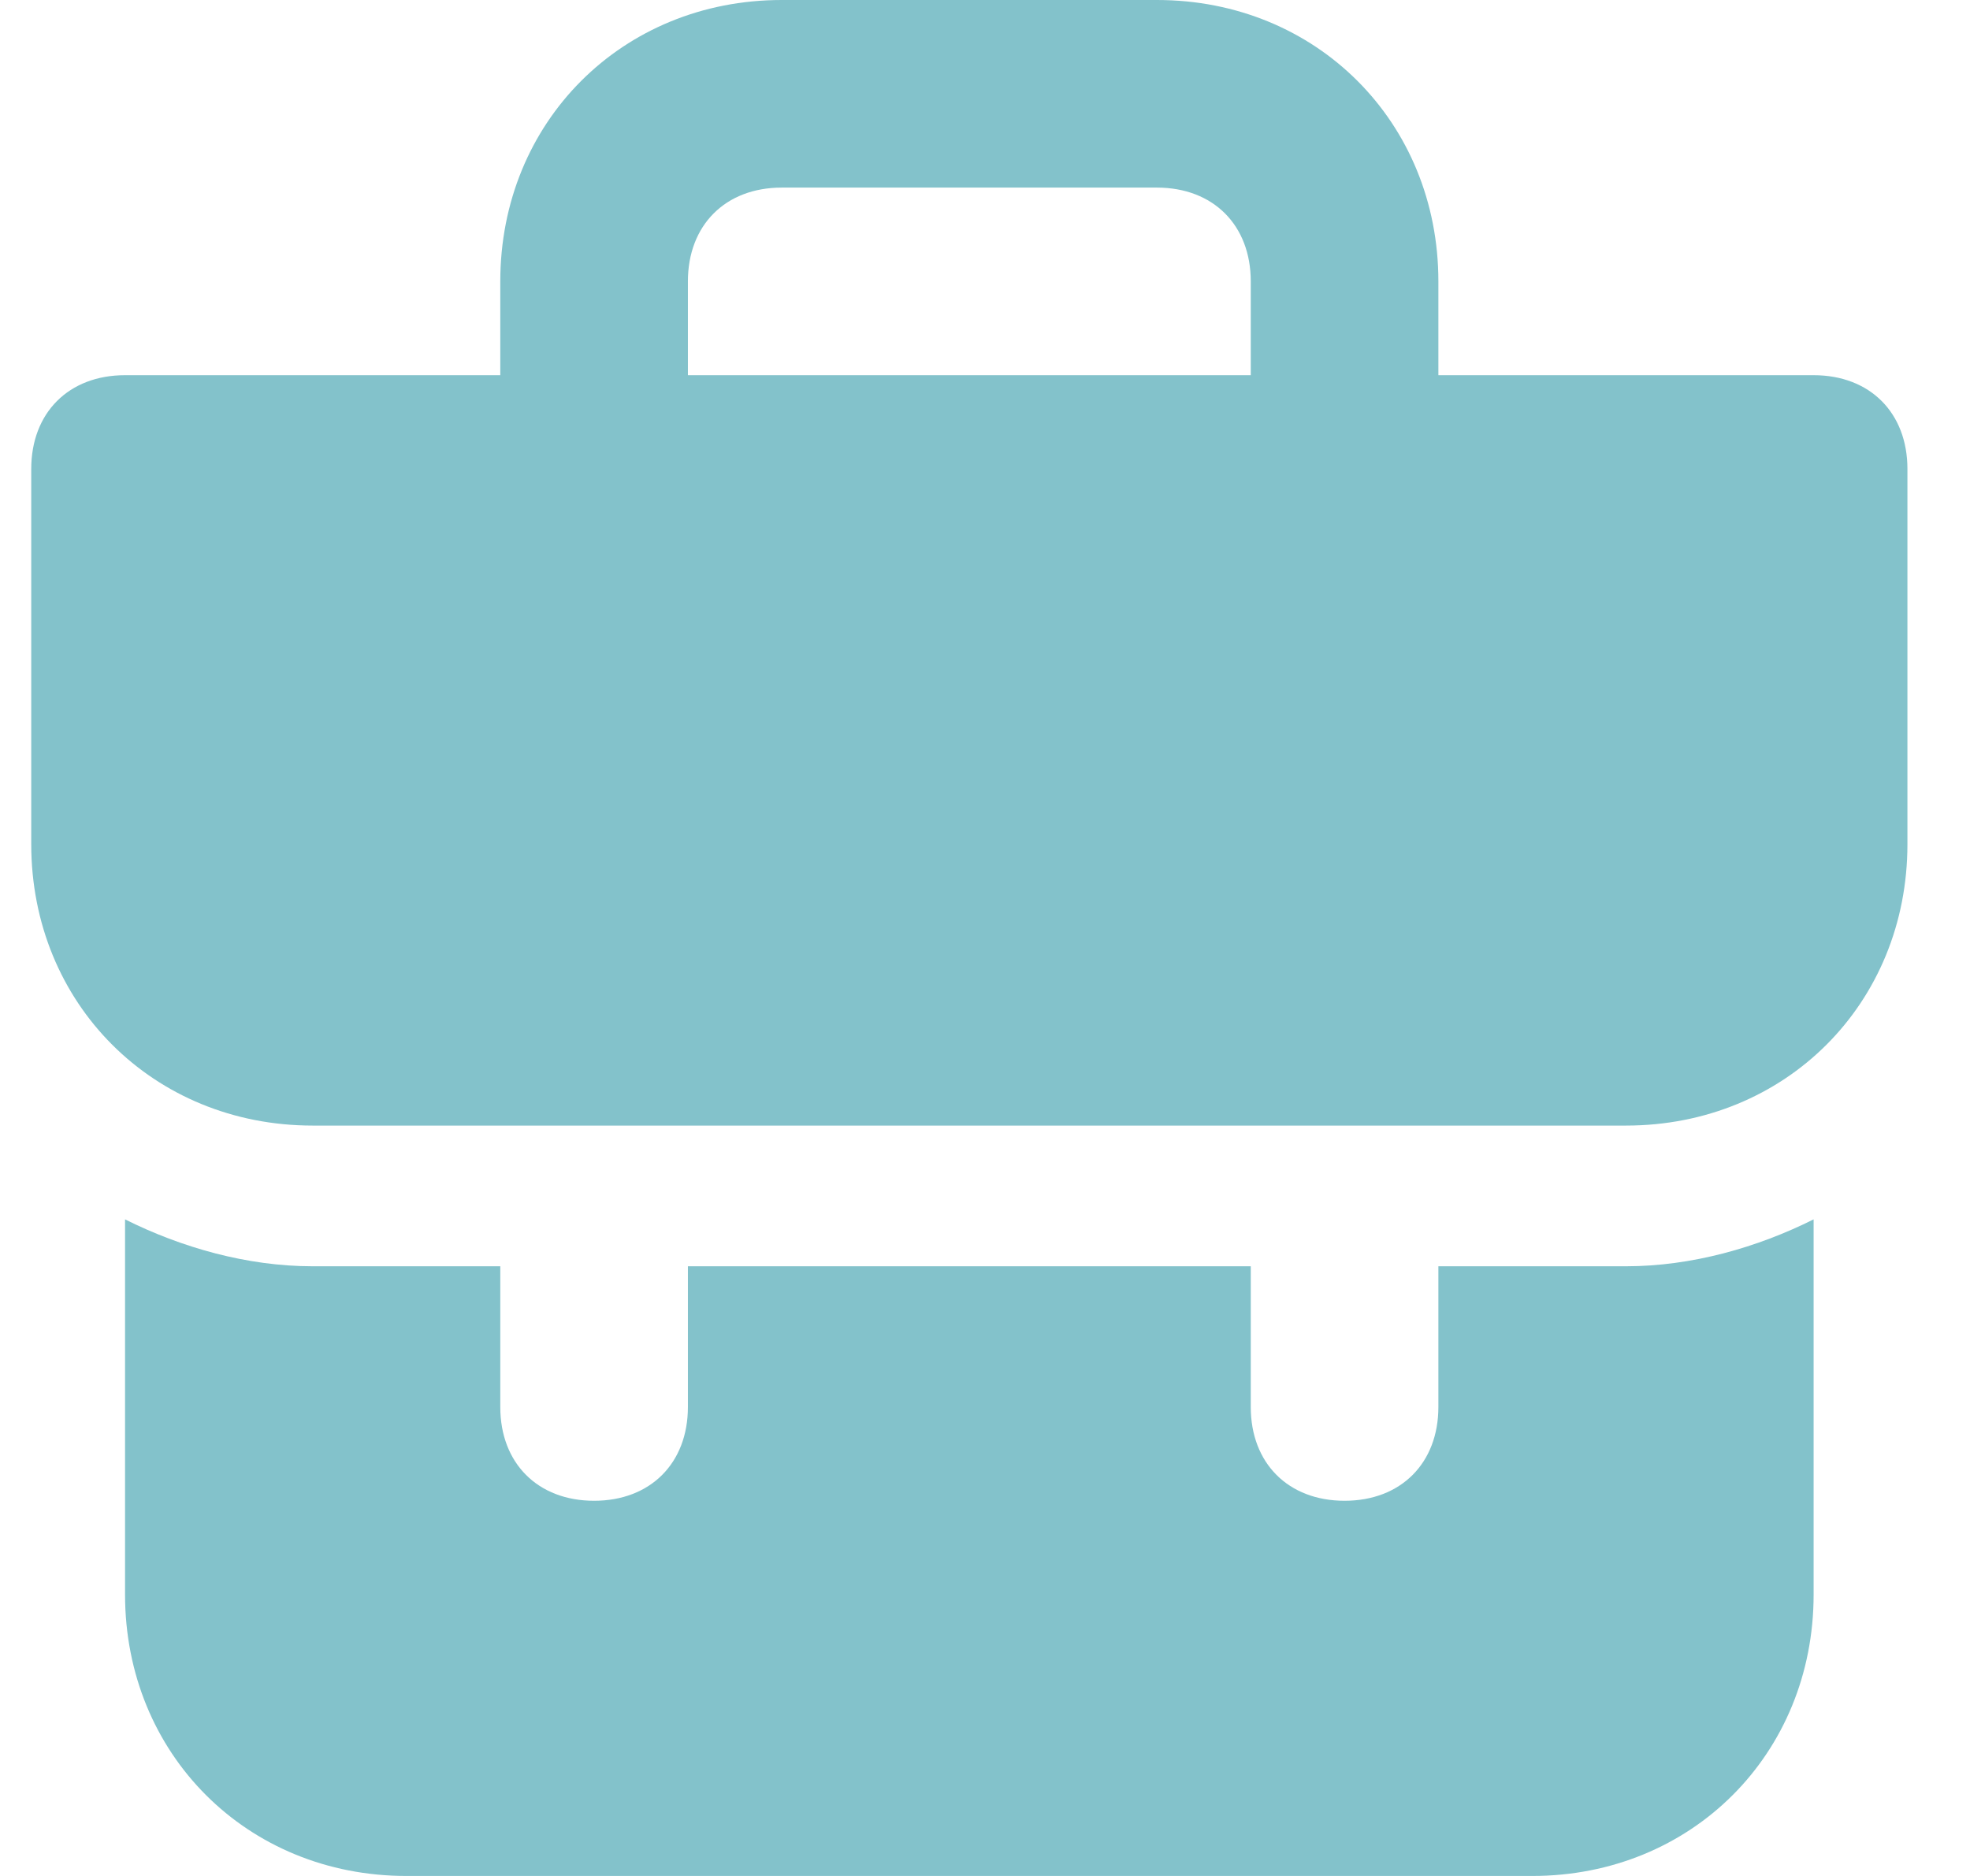 <svg width="21" height="20" viewBox="0 0 21 20" fill="none" xmlns="http://www.w3.org/2000/svg">
<path d="M15.333 13.5V15C15.333 15.6 14.933 16 14.333 16C13.733 16 13.333 15.6 13.333 15V13.5H7.333V15C7.333 15.6 6.933 16 6.333 16C5.733 16 5.333 15.6 5.333 15V13.5H3.333C2.633 13.5 1.933 13.3 1.333 13V17C1.333 18.7 2.633 20 4.333 20H16.333C18.033 20 19.333 18.7 19.333 17V13C18.733 13.3 18.033 13.5 17.333 13.5H15.333ZM19.333 4H15.333V3C15.333 1.3 14.033 0 12.333 0H8.333C6.633 0 5.333 1.3 5.333 3V4H1.333C0.733 4 0.333 4.4 0.333 5V9C0.333 10.7 1.633 12 3.333 12H17.333C19.033 12 20.333 10.7 20.333 9V5C20.333 4.4 19.933 4 19.333 4ZM13.333 4H7.333V3C7.333 2.4 7.733 2 8.333 2H12.333C12.933 2 13.333 2.4 13.333 3V4Z" fill="#83C2CB"/>
</svg>
